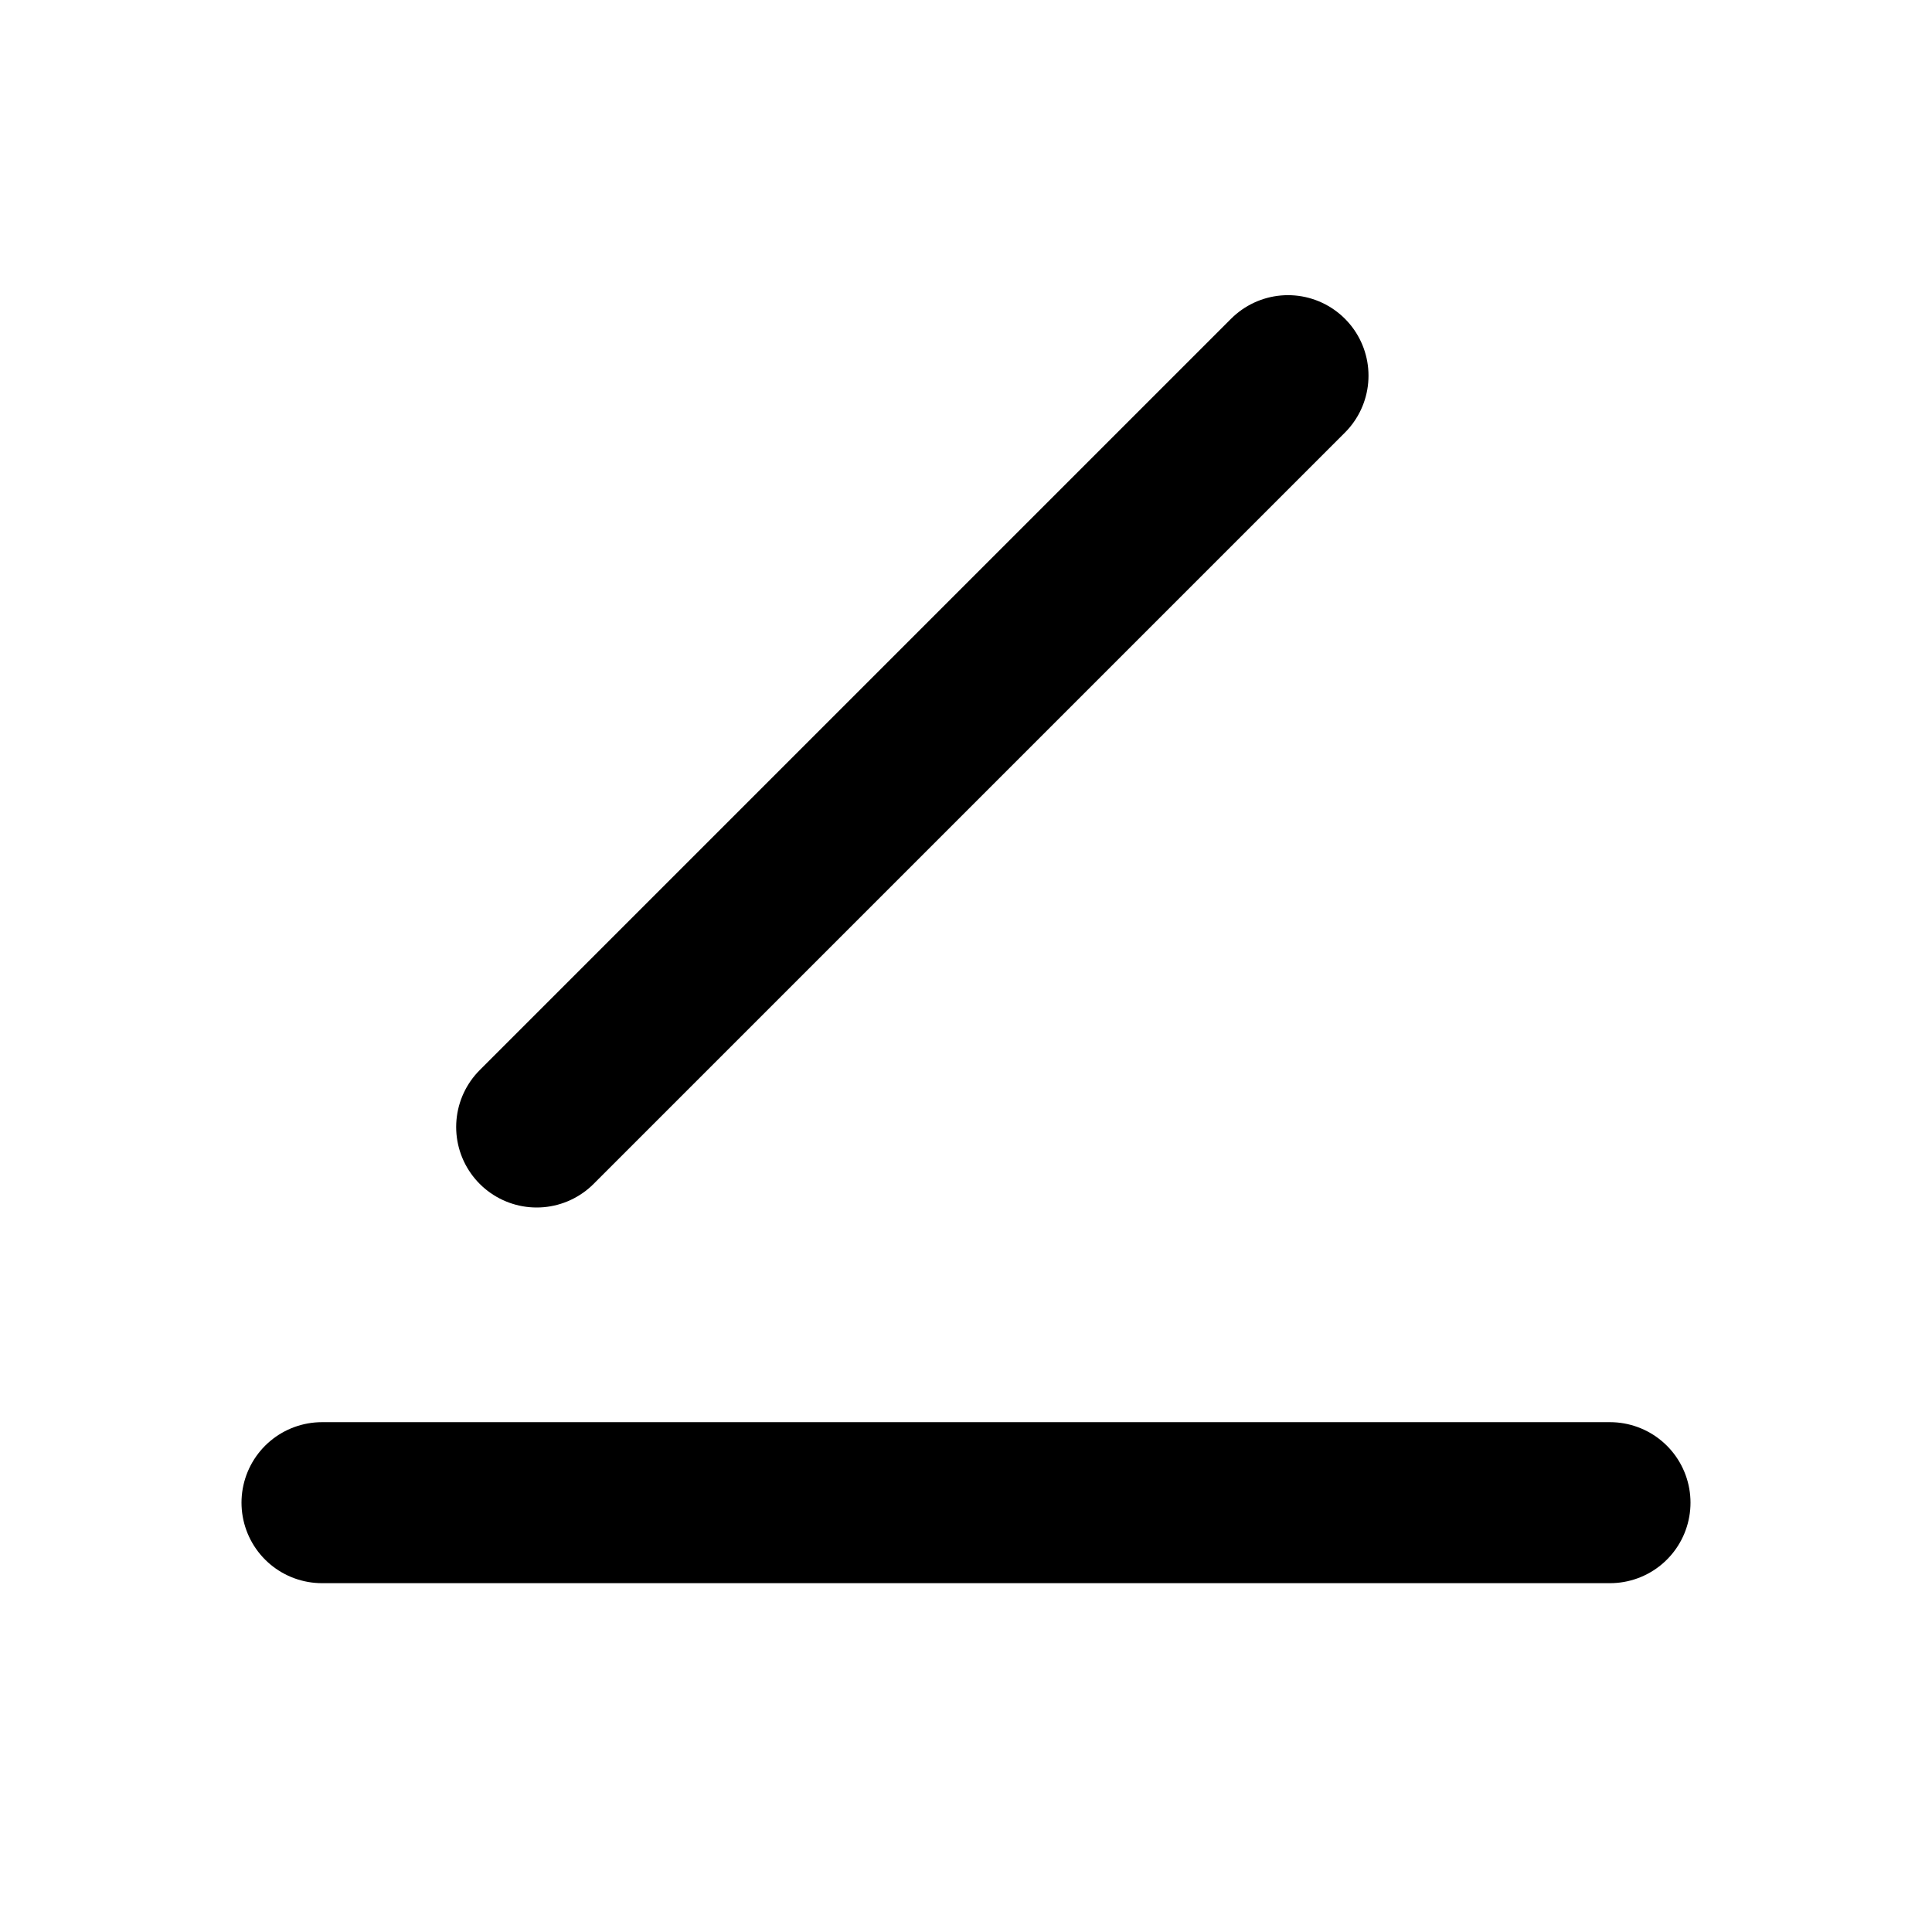 <svg width="18" height="18" viewBox="0 0 18 18" fill="none" xmlns="http://www.w3.org/2000/svg">
<path d="M3 14L15 14" stroke="black" stroke-width="1.5" stroke-linecap="round" stroke-linejoin="round"/>
<path d="M5 10.5L12 3.5" stroke="black" stroke-width="1.5" stroke-linecap="round" stroke-linejoin="round"/>
</svg>
